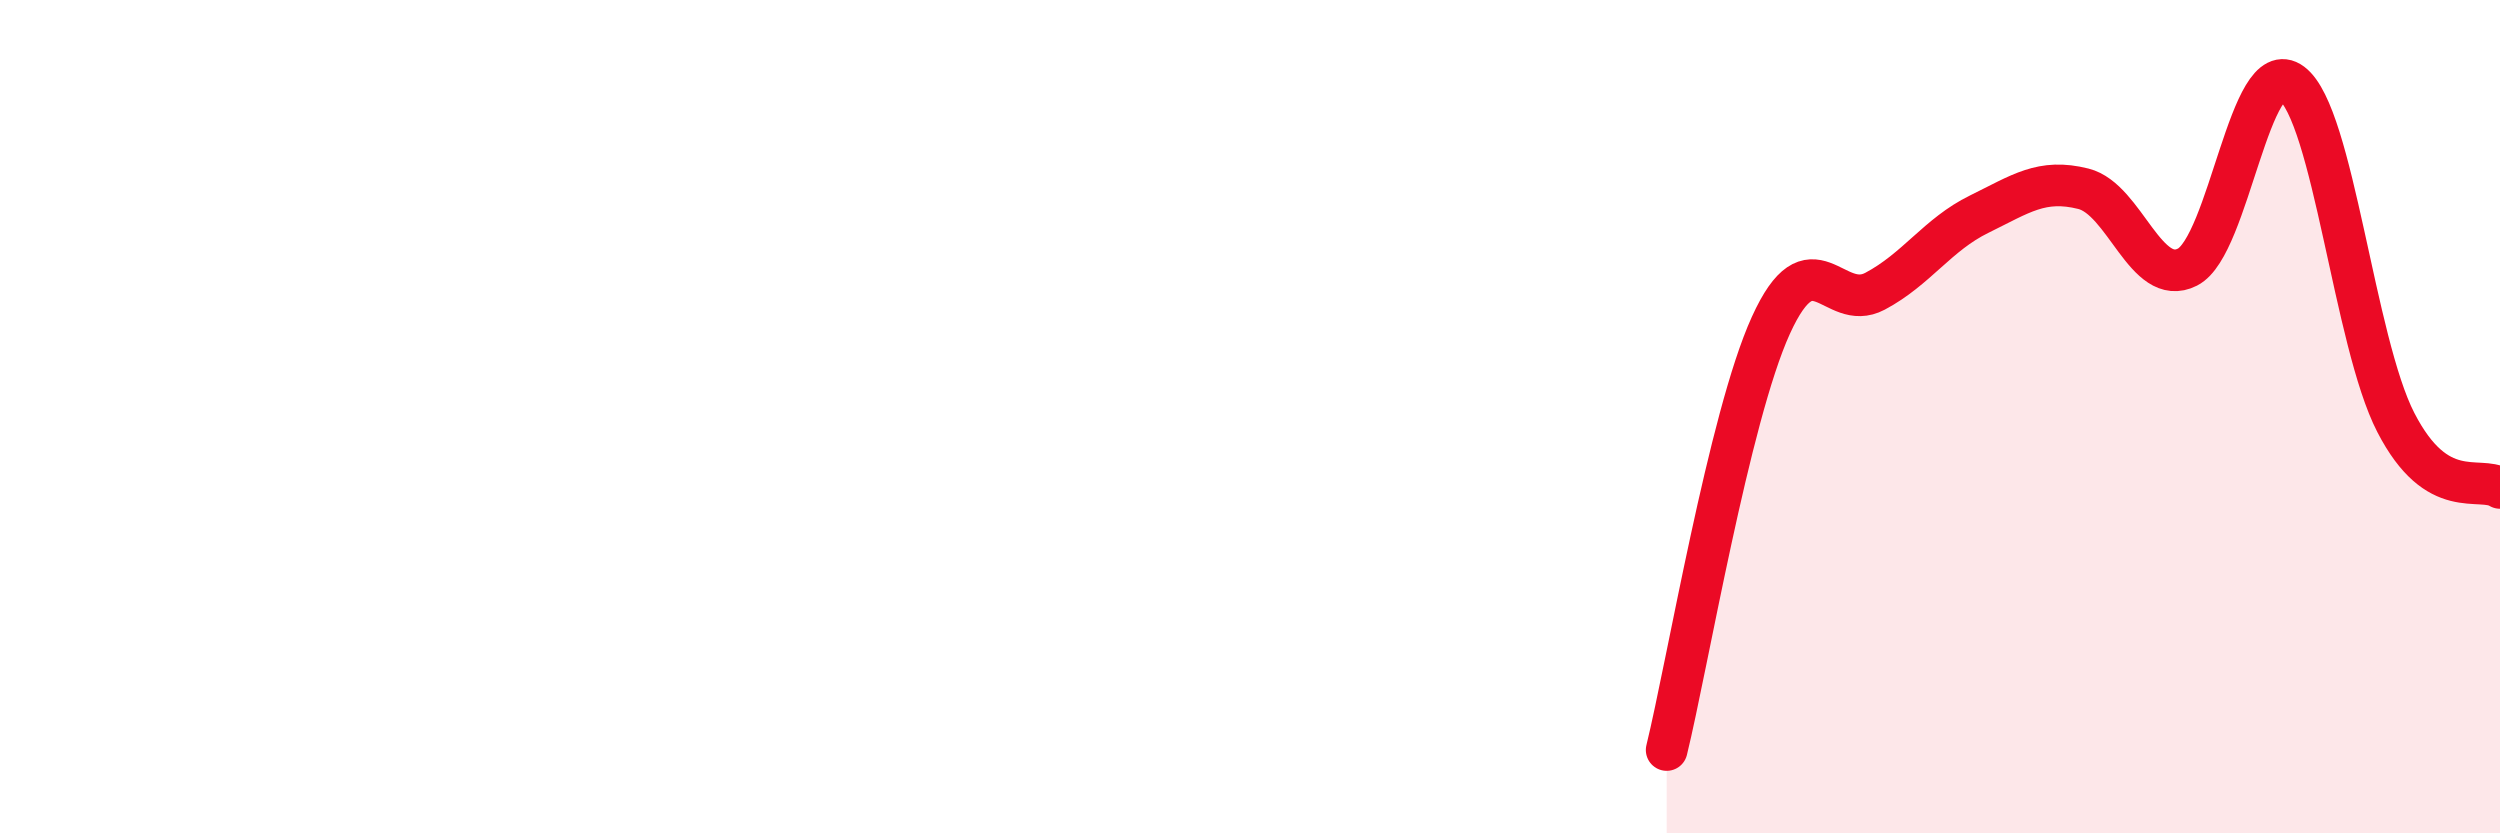
    <svg width="60" height="20" viewBox="0 0 60 20" xmlns="http://www.w3.org/2000/svg">
      <path
        d="M 40,18 C 40.5,15.96 41.5,10.01 42.5,7.81 C 43.5,5.61 44,7.52 45,6.99 C 46,6.46 46.5,5.63 47.5,5.14 C 48.5,4.65 49,4.28 50,4.53 C 51,4.78 51.5,6.92 52.5,6.41 C 53.5,5.9 54,1.25 55,2 C 56,2.75 56.5,8.2 57.5,10.14 C 58.5,12.08 59.5,11.4 60,11.71L60 20L40 20Z"
        fill="#EB0A25"
        opacity="0.1"
        stroke-linecap="round"
        stroke-linejoin="round"
      />
      <path
        d="M 40,18 C 40.5,15.96 41.5,10.01 42.5,7.81 C 43.5,5.61 44,7.52 45,6.99 C 46,6.46 46.5,5.63 47.5,5.14 C 48.5,4.65 49,4.28 50,4.53 C 51,4.78 51.5,6.92 52.5,6.41 C 53.5,5.9 54,1.25 55,2 C 56,2.75 56.5,8.2 57.5,10.14 C 58.5,12.08 59.5,11.4 60,11.71"
        stroke="#EB0A25"
        stroke-width="1"
        fill="none"
        stroke-linecap="round"
        stroke-linejoin="round"
      />
    </svg>
  